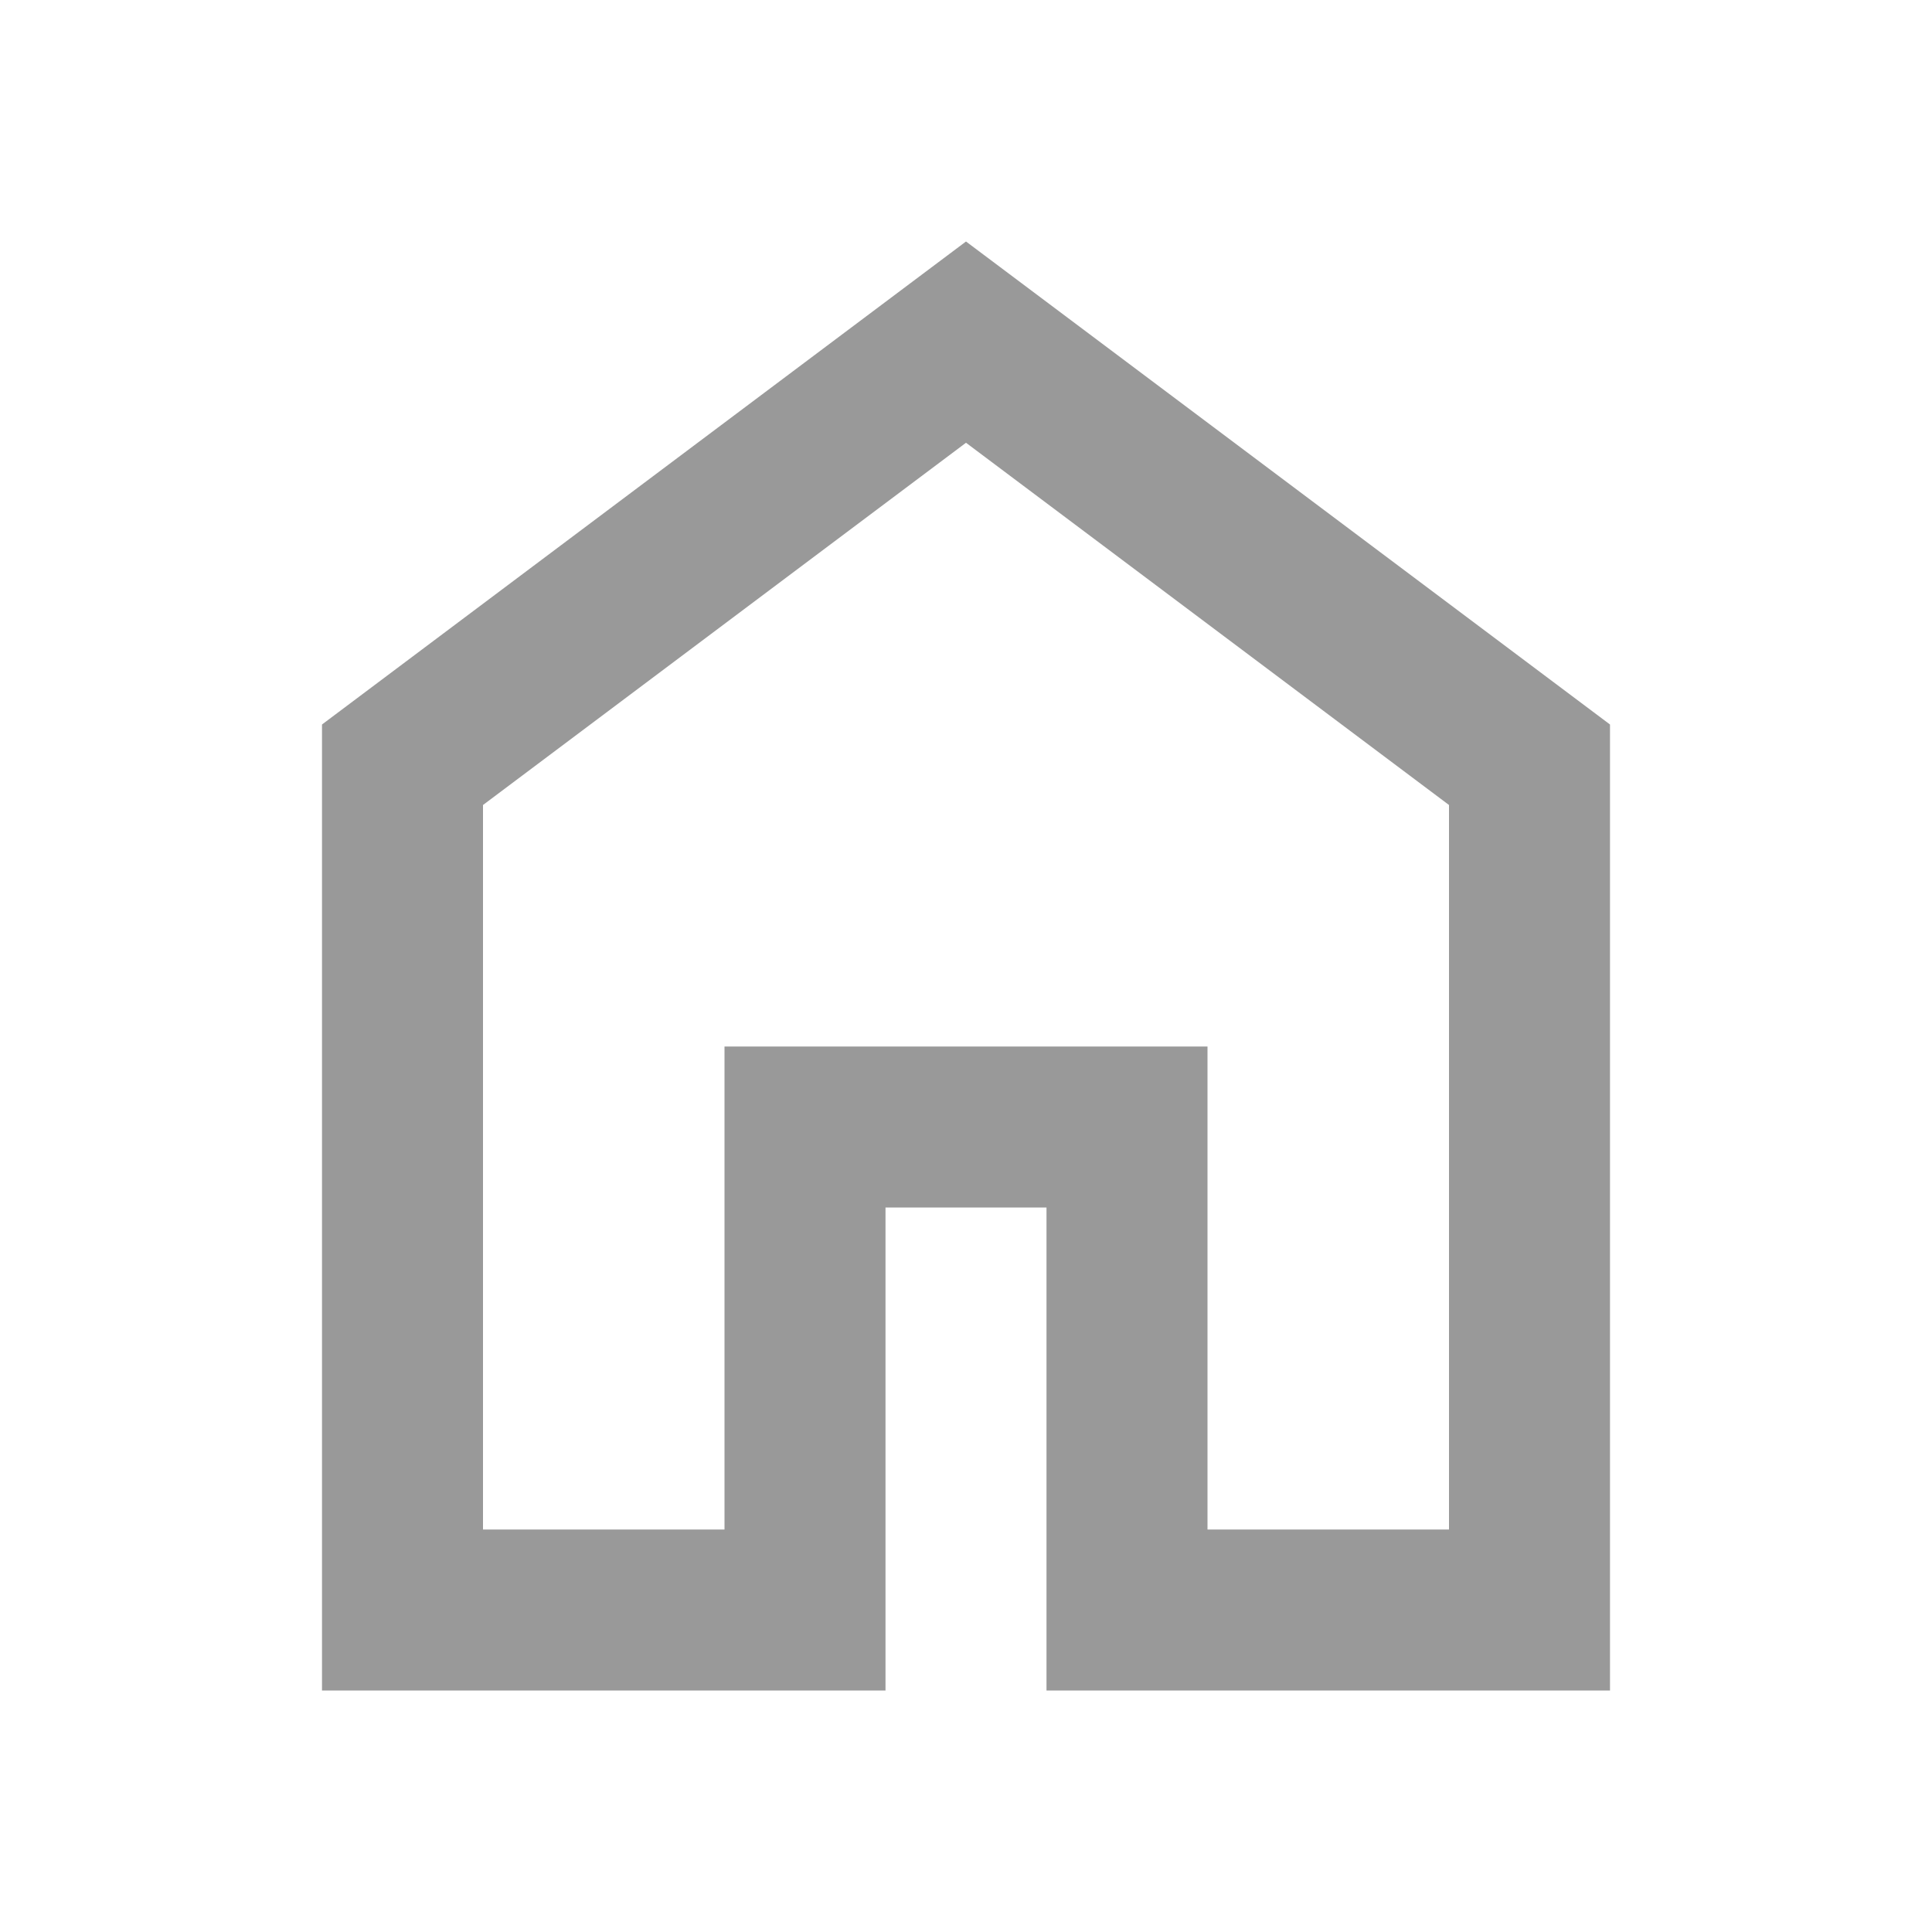 <svg xmlns="http://www.w3.org/2000/svg" height="40px" viewBox="0 -960 960 960" width="40px" fill="#999999"><path d="M240-200h120v-240h240v240h120v-360L480-740 240-560v360Zm-80 80v-480l320-240 320 240v480H520v-240h-80v240H160Zm320-350Z"/></svg>
